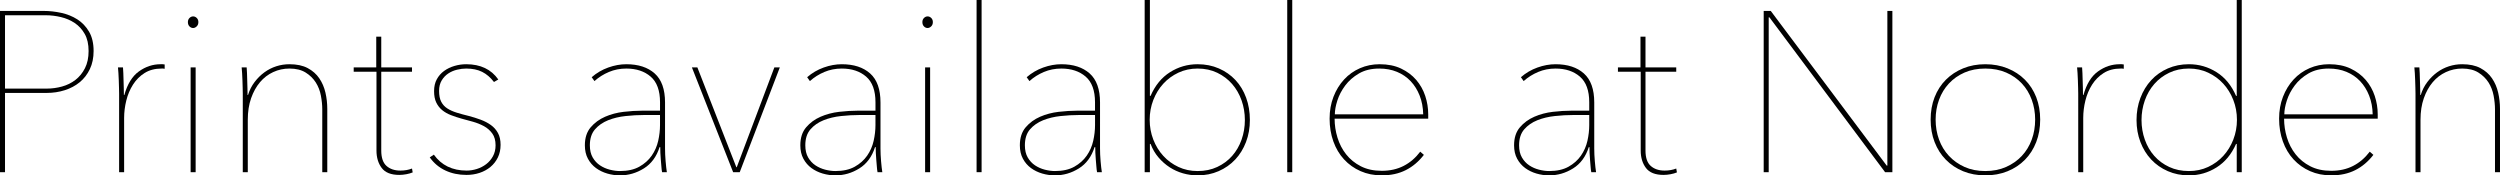 <!-- Generator: Adobe Illustrator 21.0.0, SVG Export Plug-In  -->
<svg version="1.1"
	 xmlns="http://www.w3.org/2000/svg" xmlns:xlink="http://www.w3.org/1999/xlink" xmlns:a="http://ns.adobe.com/AdobeSVGViewerExtensions/3.0/"
	 x="0px" y="0px" width="131.722px" height="9.24px" viewBox="0 0 131.722 9.24" style="enable-background:new 0 0 131.722 9.24;"
	 xml:space="preserve">
<defs>
</defs>
<g>
	<path d="M4.932,2.688c0,0.36-0.066,0.678-0.198,0.954C4.602,3.918,4.424,4.148,4.2,4.332c-0.224,0.185-0.486,0.324-0.786,0.42
		c-0.3,0.096-0.618,0.144-0.954,0.144H0.264v4.176H0V0.576h2.304c0.304,0,0.612,0.034,0.924,0.102S3.822,0.86,4.074,1.02
		c0.252,0.16,0.458,0.376,0.618,0.648S4.932,2.28,4.932,2.688z M4.668,2.688c0-0.36-0.068-0.66-0.204-0.9
		c-0.136-0.24-0.312-0.432-0.528-0.576S3.478,0.964,3.21,0.9S2.676,0.804,2.412,0.804H0.264v3.864h2.208
		C2.736,4.668,3,4.632,3.264,4.56c0.264-0.072,0.5-0.188,0.708-0.348c0.208-0.16,0.376-0.366,0.504-0.618S4.668,3.04,4.668,2.688z"
		/>
	<path d="M7.32,3.762C7.672,3.51,8.052,3.384,8.46,3.384c0.04,0,0.076,0,0.108,0c0.032,0,0.068,0.004,0.108,0.012v0.228
		c-0.032-0.008-0.062-0.012-0.09-0.012c-0.028,0-0.05,0-0.066,0c-0.352,0-0.652,0.078-0.9,0.234
		c-0.248,0.156-0.452,0.36-0.612,0.612C6.848,4.71,6.73,4.99,6.654,5.298C6.578,5.606,6.54,5.912,6.54,6.216v2.856H6.276V4.944
		c0-0.088-0.002-0.196-0.006-0.324C6.266,4.492,6.262,4.362,6.258,4.23C6.254,4.098,6.248,3.972,6.24,3.852
		c-0.008-0.12-0.016-0.22-0.024-0.3H6.48c0.008,0.08,0.014,0.18,0.018,0.3c0.004,0.12,0.008,0.25,0.012,0.39
		c0.004,0.14,0.008,0.276,0.012,0.408C6.526,4.782,6.528,4.9,6.528,5.004h0.024C6.712,4.428,6.968,4.014,7.32,3.762z"/>
	<path d="M10.176,1.476c-0.072,0-0.136-0.028-0.192-0.084C9.928,1.336,9.9,1.26,9.9,1.164c0-0.088,0.028-0.16,0.084-0.216
		c0.056-0.056,0.12-0.084,0.192-0.084c0.072,0,0.136,0.028,0.192,0.084c0.056,0.056,0.084,0.128,0.084,0.216
		c0,0.096-0.03,0.172-0.09,0.228C10.302,1.448,10.24,1.476,10.176,1.476z M10.044,9.072v-5.52h0.264v5.52H10.044z"/>
	<path d="M13.416,4.32c0.152-0.2,0.324-0.37,0.516-0.51c0.192-0.14,0.4-0.246,0.624-0.318c0.224-0.072,0.456-0.108,0.696-0.108
		c0.384,0,0.704,0.068,0.96,0.204c0.256,0.136,0.46,0.316,0.612,0.54s0.26,0.476,0.324,0.756c0.064,0.28,0.096,0.564,0.096,0.852
		v3.336H16.98V5.76c0-0.224-0.024-0.464-0.072-0.72c-0.048-0.256-0.138-0.488-0.27-0.696s-0.31-0.382-0.534-0.522
		c-0.224-0.14-0.508-0.21-0.852-0.21c-0.304,0-0.59,0.062-0.858,0.186s-0.5,0.302-0.696,0.534c-0.196,0.232-0.352,0.514-0.468,0.846
		c-0.116,0.332-0.174,0.71-0.174,1.134v2.76h-0.264V4.944c0-0.088-0.002-0.196-0.006-0.324c-0.004-0.128-0.008-0.258-0.012-0.39
		c-0.004-0.132-0.01-0.258-0.018-0.378c-0.008-0.12-0.016-0.22-0.024-0.3h0.264c0.008,0.08,0.014,0.18,0.018,0.3
		c0.004,0.12,0.008,0.25,0.012,0.39c0.004,0.14,0.008,0.276,0.012,0.408c0.004,0.132,0.006,0.25,0.006,0.354h0.024
		C13.147,4.748,13.264,4.52,13.416,4.32z"/>
	<path d="M21.408,9.18c-0.128,0.024-0.252,0.036-0.372,0.036c-0.432,0-0.74-0.122-0.924-0.366c-0.184-0.244-0.276-0.55-0.276-0.918
		V3.78h-1.2V3.552h1.188v-1.62h0.264v1.62h1.62V3.78h-1.62v4.152c0,0.376,0.092,0.646,0.276,0.81
		c0.184,0.164,0.428,0.246,0.732,0.246c0.224,0,0.428-0.036,0.612-0.108l0.036,0.204C21.648,9.124,21.536,9.156,21.408,9.18z"/>
	<path d="M26.375,7.632c0,0.248-0.048,0.47-0.144,0.666c-0.096,0.196-0.226,0.362-0.39,0.498s-0.354,0.24-0.57,0.312
		c-0.216,0.072-0.448,0.108-0.696,0.108c-0.408,0-0.778-0.078-1.11-0.234c-0.332-0.156-0.606-0.386-0.822-0.69l0.216-0.144
		c0.4,0.56,0.976,0.84,1.728,0.84c0.176,0,0.354-0.028,0.534-0.084c0.18-0.056,0.344-0.14,0.492-0.252s0.268-0.252,0.36-0.42
		c0.092-0.168,0.138-0.36,0.138-0.576c0-0.256-0.058-0.464-0.174-0.624c-0.116-0.16-0.262-0.288-0.438-0.384
		c-0.176-0.096-0.37-0.174-0.582-0.234c-0.212-0.06-0.41-0.114-0.594-0.162c-0.2-0.056-0.388-0.118-0.564-0.186
		c-0.176-0.068-0.33-0.156-0.462-0.264C23.166,5.694,23.062,5.56,22.985,5.4s-0.114-0.36-0.114-0.6c0-0.24,0.048-0.448,0.144-0.624
		C23.111,4,23.239,3.854,23.399,3.738c0.16-0.116,0.342-0.204,0.546-0.264c0.204-0.06,0.41-0.09,0.618-0.09
		c0.752,0,1.316,0.268,1.692,0.804L26.027,4.32c-0.184-0.24-0.392-0.418-0.624-0.534c-0.232-0.116-0.512-0.174-0.84-0.174
		c-0.152,0-0.312,0.02-0.48,0.06s-0.322,0.106-0.462,0.198c-0.14,0.092-0.256,0.214-0.348,0.366
		c-0.092,0.152-0.138,0.336-0.138,0.552c0,0.24,0.038,0.432,0.114,0.576c0.076,0.144,0.182,0.26,0.318,0.348s0.3,0.162,0.492,0.222
		s0.404,0.118,0.636,0.174c0.216,0.056,0.426,0.122,0.63,0.198c0.204,0.076,0.384,0.17,0.54,0.282
		c0.156,0.112,0.28,0.252,0.372,0.42S26.375,7.384,26.375,7.632z"/>
	<path d="M35.04,7.824c0,0.208,0.01,0.43,0.03,0.666c0.02,0.236,0.042,0.43,0.066,0.582h-0.252c-0.016-0.08-0.028-0.178-0.036-0.294
		c-0.008-0.116-0.018-0.236-0.03-0.36c-0.012-0.124-0.02-0.246-0.024-0.366s-0.006-0.22-0.006-0.3h-0.036
		c-0.16,0.504-0.436,0.878-0.828,1.122c-0.392,0.244-0.812,0.366-1.26,0.366c-0.224,0-0.446-0.032-0.666-0.096
		c-0.22-0.064-0.418-0.16-0.594-0.288s-0.318-0.292-0.426-0.492c-0.108-0.2-0.162-0.436-0.162-0.708
		c0-0.392,0.102-0.708,0.306-0.948c0.204-0.24,0.458-0.426,0.762-0.558c0.304-0.132,0.63-0.218,0.978-0.258
		c0.348-0.04,0.666-0.06,0.954-0.06h0.96V5.388c0-0.616-0.164-1.066-0.492-1.35C33.955,3.754,33.527,3.612,33,3.612
		c-0.328,0-0.634,0.06-0.918,0.18c-0.284,0.12-0.538,0.28-0.762,0.48l-0.144-0.204c0.256-0.224,0.546-0.394,0.87-0.51
		C32.37,3.442,32.688,3.384,33,3.384c0.632,0,1.13,0.162,1.494,0.486c0.364,0.324,0.546,0.834,0.546,1.53V7.824z M34.775,6.06
		h-0.852c-0.304,0-0.624,0.018-0.96,0.054s-0.644,0.11-0.924,0.222c-0.28,0.112-0.51,0.272-0.69,0.48
		c-0.18,0.208-0.27,0.488-0.27,0.84c0,0.256,0.05,0.47,0.15,0.642s0.228,0.31,0.384,0.414c0.156,0.104,0.328,0.18,0.516,0.228
		c0.188,0.048,0.366,0.072,0.534,0.072c0.408,0,0.748-0.076,1.02-0.228c0.271-0.152,0.49-0.346,0.654-0.582
		c0.164-0.236,0.278-0.496,0.342-0.78s0.096-0.562,0.096-0.834V6.06z"/>
	<path d="M38.976,9.072h-0.348l-2.172-5.52h0.288l2.052,5.256h0.024l1.98-5.256h0.288L38.976,9.072z"/>
	<path d="M46.392,7.824c0,0.208,0.01,0.43,0.03,0.666c0.02,0.236,0.042,0.43,0.066,0.582h-0.252
		c-0.016-0.08-0.028-0.178-0.036-0.294c-0.008-0.116-0.018-0.236-0.03-0.36c-0.012-0.124-0.02-0.246-0.024-0.366
		s-0.006-0.22-0.006-0.3h-0.036c-0.16,0.504-0.436,0.878-0.828,1.122c-0.392,0.244-0.812,0.366-1.26,0.366
		c-0.224,0-0.446-0.032-0.666-0.096c-0.22-0.064-0.418-0.16-0.594-0.288s-0.318-0.292-0.426-0.492
		c-0.108-0.2-0.162-0.436-0.162-0.708c0-0.392,0.102-0.708,0.306-0.948c0.204-0.24,0.458-0.426,0.762-0.558
		c0.304-0.132,0.63-0.218,0.978-0.258c0.348-0.04,0.666-0.06,0.954-0.06h0.96V5.388c0-0.616-0.164-1.066-0.492-1.35
		c-0.328-0.284-0.756-0.426-1.284-0.426c-0.328,0-0.634,0.06-0.918,0.18c-0.284,0.12-0.538,0.28-0.762,0.48l-0.144-0.204
		c0.256-0.224,0.546-0.394,0.87-0.51c0.324-0.116,0.642-0.174,0.954-0.174c0.632,0,1.13,0.162,1.494,0.486
		c0.364,0.324,0.546,0.834,0.546,1.53V7.824z M46.127,6.06h-0.852c-0.304,0-0.624,0.018-0.96,0.054s-0.644,0.11-0.924,0.222
		c-0.28,0.112-0.51,0.272-0.69,0.48c-0.18,0.208-0.27,0.488-0.27,0.84c0,0.256,0.05,0.47,0.15,0.642s0.228,0.31,0.384,0.414
		c0.156,0.104,0.328,0.18,0.516,0.228c0.188,0.048,0.366,0.072,0.534,0.072c0.408,0,0.748-0.076,1.02-0.228
		c0.271-0.152,0.49-0.346,0.654-0.582c0.164-0.236,0.278-0.496,0.342-0.78s0.096-0.562,0.096-0.834V6.06z"/>
	<path d="M48.875,1.476c-0.072,0-0.136-0.028-0.192-0.084c-0.056-0.056-0.084-0.132-0.084-0.228c0-0.088,0.028-0.16,0.084-0.216
		c0.056-0.056,0.12-0.084,0.192-0.084c0.072,0,0.136,0.028,0.192,0.084c0.056,0.056,0.084,0.128,0.084,0.216
		c0,0.096-0.03,0.172-0.09,0.228C49.001,1.448,48.939,1.476,48.875,1.476z M48.743,9.072v-5.52h0.264v5.52H48.743z"/>
	<path d="M51.455,9.072V0h0.264v9.072H51.455z"/>
	<path d="M57.959,7.824c0,0.208,0.01,0.43,0.03,0.666c0.02,0.236,0.042,0.43,0.066,0.582h-0.252
		c-0.016-0.08-0.028-0.178-0.036-0.294c-0.008-0.116-0.018-0.236-0.03-0.36c-0.012-0.124-0.02-0.246-0.024-0.366
		s-0.006-0.22-0.006-0.3h-0.036c-0.16,0.504-0.436,0.878-0.828,1.122c-0.392,0.244-0.812,0.366-1.26,0.366
		c-0.224,0-0.446-0.032-0.666-0.096c-0.22-0.064-0.418-0.16-0.594-0.288s-0.318-0.292-0.426-0.492
		c-0.108-0.2-0.162-0.436-0.162-0.708c0-0.392,0.102-0.708,0.306-0.948c0.204-0.24,0.458-0.426,0.762-0.558
		c0.304-0.132,0.63-0.218,0.978-0.258c0.348-0.04,0.666-0.06,0.954-0.06h0.96V5.388c0-0.616-0.164-1.066-0.492-1.35
		c-0.328-0.284-0.756-0.426-1.284-0.426c-0.328,0-0.634,0.06-0.918,0.18c-0.284,0.12-0.538,0.28-0.762,0.48l-0.144-0.204
		c0.256-0.224,0.546-0.394,0.87-0.51c0.324-0.116,0.642-0.174,0.954-0.174c0.632,0,1.13,0.162,1.494,0.486
		c0.364,0.324,0.546,0.834,0.546,1.53V7.824z M57.695,6.06h-0.852c-0.304,0-0.624,0.018-0.96,0.054s-0.644,0.11-0.924,0.222
		c-0.28,0.112-0.51,0.272-0.69,0.48C54.089,7.024,54,7.304,54,7.656c0,0.256,0.05,0.47,0.15,0.642s0.228,0.31,0.384,0.414
		c0.156,0.104,0.328,0.18,0.516,0.228c0.188,0.048,0.366,0.072,0.534,0.072c0.408,0,0.748-0.076,1.02-0.228
		c0.271-0.152,0.49-0.346,0.654-0.582c0.164-0.236,0.278-0.496,0.342-0.78s0.096-0.562,0.096-0.834V6.06z"/>
	<path d="M60.623,5.052c0.239-0.552,0.581-0.968,1.023-1.248c0.443-0.28,0.928-0.42,1.455-0.42c0.407,0,0.78,0.074,1.12,0.222
		s0.63,0.352,0.874,0.612c0.243,0.26,0.431,0.57,0.562,0.93c0.132,0.36,0.198,0.752,0.198,1.176c0,0.416-0.068,0.802-0.204,1.158
		s-0.325,0.664-0.569,0.924c-0.243,0.26-0.535,0.464-0.874,0.612S63.5,9.24,63.101,9.24c-0.263,0-0.521-0.036-0.772-0.108
		c-0.251-0.072-0.485-0.178-0.7-0.318c-0.216-0.14-0.412-0.312-0.587-0.516c-0.176-0.204-0.315-0.442-0.419-0.714h-0.036v1.488
		h-0.276V0h0.276v5.052H60.623z M65.591,6.324c0-0.36-0.058-0.704-0.173-1.032c-0.116-0.328-0.282-0.616-0.497-0.864
		s-0.477-0.446-0.784-0.594s-0.652-0.222-1.035-0.222c-0.367,0-0.705,0.072-1.012,0.216s-0.573,0.338-0.796,0.582
		c-0.224,0.244-0.399,0.53-0.527,0.858c-0.127,0.328-0.191,0.676-0.191,1.044c0,0.368,0.064,0.716,0.191,1.044
		c0.128,0.328,0.304,0.614,0.527,0.858c0.223,0.244,0.489,0.438,0.796,0.582s0.645,0.216,1.012,0.216
		c0.383,0,0.728-0.072,1.035-0.216s0.569-0.338,0.784-0.582s0.381-0.53,0.497-0.858C65.533,7.028,65.591,6.684,65.591,6.324z"/>
	<path d="M67.823,9.072V0h0.264v9.072H67.823z"/>
	<path d="M70.319,6.252c0,0.336,0.05,0.668,0.15,0.996c0.1,0.328,0.252,0.623,0.456,0.882c0.204,0.26,0.462,0.47,0.774,0.63
		S72.379,9,72.803,9c0.432,0,0.816-0.086,1.152-0.258c0.336-0.172,0.628-0.422,0.876-0.75l0.192,0.168
		c-0.272,0.352-0.59,0.62-0.954,0.804c-0.364,0.184-0.786,0.276-1.266,0.276c-0.408,0-0.78-0.074-1.116-0.222
		s-0.626-0.354-0.87-0.618c-0.244-0.264-0.432-0.58-0.564-0.948c-0.132-0.368-0.198-0.768-0.198-1.2c0-0.416,0.068-0.8,0.204-1.152
		c0.136-0.352,0.323-0.656,0.56-0.912c0.236-0.256,0.515-0.454,0.836-0.594c0.321-0.14,0.666-0.21,1.034-0.21
		c0.433,0,0.81,0.076,1.131,0.228c0.32,0.152,0.587,0.352,0.8,0.6c0.212,0.248,0.371,0.53,0.475,0.846
		c0.104,0.316,0.156,0.638,0.156,0.966v0.228H70.319z M74.987,6.024c-0.008-0.36-0.07-0.688-0.186-0.984
		c-0.116-0.295-0.274-0.55-0.474-0.762c-0.2-0.212-0.44-0.376-0.72-0.492c-0.28-0.116-0.592-0.174-0.936-0.174
		c-0.416,0-0.772,0.086-1.068,0.258c-0.296,0.172-0.538,0.384-0.726,0.636s-0.326,0.516-0.414,0.792s-0.132,0.518-0.132,0.726
		H74.987z"/>
	<path d="M83.999,7.824c0,0.208,0.01,0.43,0.03,0.666c0.02,0.236,0.042,0.43,0.066,0.582h-0.252
		c-0.016-0.08-0.028-0.178-0.036-0.294c-0.008-0.116-0.018-0.236-0.03-0.36c-0.012-0.124-0.02-0.246-0.024-0.366
		s-0.006-0.22-0.006-0.3h-0.036c-0.16,0.504-0.436,0.878-0.828,1.122c-0.392,0.244-0.812,0.366-1.26,0.366
		c-0.224,0-0.446-0.032-0.666-0.096c-0.22-0.064-0.418-0.16-0.594-0.288s-0.318-0.292-0.426-0.492
		c-0.108-0.2-0.162-0.436-0.162-0.708c0-0.392,0.102-0.708,0.306-0.948c0.204-0.24,0.458-0.426,0.762-0.558
		c0.304-0.132,0.63-0.218,0.978-0.258c0.348-0.04,0.666-0.06,0.954-0.06h0.96V5.388c0-0.616-0.164-1.066-0.492-1.35
		c-0.328-0.284-0.756-0.426-1.284-0.426c-0.328,0-0.634,0.06-0.918,0.18c-0.284,0.12-0.538,0.28-0.762,0.48l-0.144-0.204
		c0.256-0.224,0.546-0.394,0.87-0.51c0.324-0.116,0.642-0.174,0.954-0.174c0.632,0,1.13,0.162,1.494,0.486
		c0.364,0.324,0.546,0.834,0.546,1.53V7.824z M83.735,6.06h-0.852c-0.304,0-0.624,0.018-0.96,0.054s-0.644,0.11-0.924,0.222
		c-0.28,0.112-0.51,0.272-0.69,0.48c-0.18,0.208-0.27,0.488-0.27,0.84c0,0.256,0.05,0.47,0.15,0.642s0.228,0.31,0.384,0.414
		c0.156,0.104,0.328,0.18,0.516,0.228c0.188,0.048,0.366,0.072,0.534,0.072c0.408,0,0.748-0.076,1.02-0.228
		c0.271-0.152,0.49-0.346,0.654-0.582c0.164-0.236,0.278-0.496,0.342-0.78s0.096-0.562,0.096-0.834V6.06z"/>
	<path d="M88.019,9.18c-0.128,0.024-0.252,0.036-0.372,0.036c-0.432,0-0.74-0.122-0.924-0.366c-0.184-0.244-0.276-0.55-0.276-0.918
		V3.78h-1.2V3.552h1.188v-1.62h0.264v1.62h1.62V3.78h-1.62v4.152c0,0.376,0.092,0.646,0.276,0.81
		c0.184,0.164,0.428,0.246,0.732,0.246c0.224,0,0.428-0.036,0.612-0.108l0.036,0.204C88.259,9.124,88.146,9.156,88.019,9.18z"/>
	<path d="M99.323,9.072l-6.096-8.16h-0.036v8.16h-0.264V0.576h0.372l6.108,8.148h0.036V0.576h0.264v8.496H99.323z"/>
	<path d="M107.495,6.3c0,0.432-0.07,0.828-0.21,1.188c-0.14,0.36-0.338,0.67-0.594,0.93c-0.256,0.26-0.562,0.462-0.918,0.606
		s-0.746,0.216-1.17,0.216c-0.424,0-0.812-0.072-1.164-0.216s-0.656-0.346-0.912-0.606c-0.256-0.26-0.454-0.57-0.594-0.93
		c-0.14-0.36-0.21-0.756-0.21-1.188s0.07-0.826,0.21-1.182c0.14-0.356,0.338-0.662,0.594-0.918c0.256-0.256,0.56-0.456,0.912-0.6
		s0.74-0.216,1.164-0.216c0.424,0,0.814,0.072,1.17,0.216s0.662,0.344,0.918,0.6c0.256,0.256,0.454,0.562,0.594,0.918
		C107.424,5.474,107.495,5.868,107.495,6.3z M107.23,6.3c0-0.368-0.06-0.716-0.18-1.044c-0.12-0.328-0.294-0.614-0.522-0.858
		s-0.504-0.436-0.828-0.576c-0.324-0.14-0.69-0.21-1.098-0.21s-0.772,0.07-1.092,0.21c-0.32,0.14-0.594,0.332-0.822,0.576
		s-0.402,0.53-0.522,0.858s-0.18,0.676-0.18,1.044c0,0.376,0.06,0.728,0.18,1.056s0.294,0.614,0.522,0.858s0.502,0.438,0.822,0.582
		c0.32,0.144,0.684,0.216,1.092,0.216s0.774-0.072,1.098-0.216c0.324-0.144,0.6-0.338,0.828-0.582s0.402-0.53,0.522-0.858
		C107.17,7.028,107.23,6.676,107.23,6.3z"/>
	<path d="M110.543,3.762c0.352-0.252,0.732-0.378,1.14-0.378c0.04,0,0.076,0,0.108,0c0.032,0,0.068,0.004,0.108,0.012v0.228
		c-0.032-0.008-0.062-0.012-0.09-0.012c-0.028,0-0.05,0-0.066,0c-0.352,0-0.652,0.078-0.9,0.234
		c-0.248,0.156-0.452,0.36-0.612,0.612c-0.16,0.252-0.278,0.532-0.354,0.84c-0.076,0.308-0.114,0.614-0.114,0.918v2.856h-0.264
		V4.944c0-0.088-0.002-0.196-0.006-0.324c-0.004-0.128-0.008-0.258-0.012-0.39c-0.004-0.132-0.01-0.258-0.018-0.378
		c-0.008-0.12-0.016-0.22-0.024-0.3h0.264c0.008,0.08,0.014,0.18,0.018,0.3c0.004,0.12,0.008,0.25,0.012,0.39
		c0.004,0.14,0.008,0.276,0.012,0.408c0.004,0.132,0.006,0.25,0.006,0.354h0.024C109.935,4.428,110.19,4.014,110.543,3.762z"/>
	<path d="M117.851,0h0.264v9.072h-0.264V7.584h-0.036c-0.24,0.544-0.582,0.956-1.026,1.236s-0.93,0.42-1.458,0.42
		c-0.4,0-0.77-0.074-1.11-0.222c-0.34-0.148-0.632-0.352-0.876-0.612c-0.244-0.26-0.434-0.568-0.57-0.924
		c-0.136-0.356-0.204-0.742-0.204-1.158s0.068-0.804,0.204-1.164c0.136-0.36,0.326-0.672,0.57-0.936
		c0.244-0.264,0.536-0.47,0.876-0.618c0.34-0.148,0.71-0.222,1.11-0.222c0.528,0,1.014,0.14,1.458,0.42
		c0.444,0.28,0.786,0.696,1.026,1.248h0.036V0z M112.834,6.324c0,0.36,0.058,0.704,0.174,1.032c0.116,0.328,0.282,0.614,0.498,0.858
		c0.216,0.244,0.478,0.438,0.786,0.582s0.654,0.216,1.038,0.216c0.368,0,0.706-0.072,1.014-0.216
		c0.308-0.144,0.574-0.338,0.798-0.582s0.4-0.53,0.528-0.858c0.127-0.328,0.192-0.676,0.192-1.044c0-0.368-0.064-0.716-0.192-1.044
		c-0.128-0.328-0.304-0.614-0.528-0.858c-0.224-0.244-0.49-0.438-0.798-0.582c-0.308-0.144-0.646-0.216-1.014-0.216
		c-0.384,0-0.73,0.074-1.038,0.222s-0.57,0.346-0.786,0.594c-0.216,0.248-0.382,0.536-0.498,0.864
		C112.893,5.62,112.834,5.964,112.834,6.324z"/>
	<path d="M120.346,6.252c0,0.336,0.05,0.668,0.15,0.996c0.1,0.328,0.252,0.623,0.456,0.882c0.204,0.26,0.462,0.47,0.774,0.63
		S122.406,9,122.831,9c0.432,0,0.816-0.086,1.152-0.258c0.336-0.172,0.628-0.422,0.876-0.75l0.192,0.168
		c-0.272,0.352-0.59,0.62-0.954,0.804c-0.364,0.184-0.786,0.276-1.266,0.276c-0.408,0-0.78-0.074-1.116-0.222
		s-0.626-0.354-0.87-0.618c-0.244-0.264-0.432-0.58-0.564-0.948c-0.132-0.368-0.198-0.768-0.198-1.2c0-0.416,0.068-0.8,0.204-1.152
		c0.136-0.352,0.323-0.656,0.56-0.912c0.236-0.256,0.515-0.454,0.836-0.594c0.321-0.14,0.666-0.21,1.034-0.21
		c0.433,0,0.81,0.076,1.131,0.228c0.32,0.152,0.587,0.352,0.8,0.6c0.212,0.248,0.371,0.53,0.475,0.846
		c0.104,0.316,0.156,0.638,0.156,0.966v0.228H120.346z M125.014,6.024c-0.008-0.36-0.07-0.688-0.186-0.984
		c-0.116-0.295-0.274-0.55-0.474-0.762c-0.2-0.212-0.44-0.376-0.72-0.492c-0.28-0.116-0.592-0.174-0.936-0.174
		c-0.416,0-0.772,0.086-1.068,0.258c-0.296,0.172-0.538,0.384-0.726,0.636s-0.326,0.516-0.414,0.792s-0.132,0.518-0.132,0.726
		H125.014z"/>
	<path d="M127.894,4.32c0.152-0.2,0.324-0.37,0.516-0.51c0.192-0.14,0.4-0.246,0.624-0.318c0.224-0.072,0.456-0.108,0.696-0.108
		c0.384,0,0.704,0.068,0.96,0.204c0.256,0.136,0.46,0.316,0.612,0.54s0.26,0.476,0.324,0.756c0.064,0.28,0.096,0.564,0.096,0.852
		v3.336h-0.264V5.76c0-0.224-0.024-0.464-0.072-0.72c-0.048-0.256-0.138-0.488-0.27-0.696s-0.31-0.382-0.534-0.522
		c-0.224-0.14-0.508-0.21-0.852-0.21c-0.304,0-0.59,0.062-0.858,0.186s-0.5,0.302-0.696,0.534c-0.196,0.232-0.352,0.514-0.468,0.846
		c-0.116,0.332-0.174,0.71-0.174,1.134v2.76h-0.264V4.944c0-0.088-0.002-0.196-0.006-0.324c-0.004-0.128-0.008-0.258-0.012-0.39
		c-0.004-0.132-0.01-0.258-0.018-0.378c-0.008-0.12-0.016-0.22-0.024-0.3h0.264c0.008,0.08,0.014,0.18,0.018,0.3
		c0.004,0.12,0.008,0.25,0.012,0.39c0.004,0.14,0.008,0.276,0.012,0.408c0.004,0.132,0.006,0.25,0.006,0.354h0.024
		C127.626,4.748,127.742,4.52,127.894,4.32z"/>
</g>
</svg>